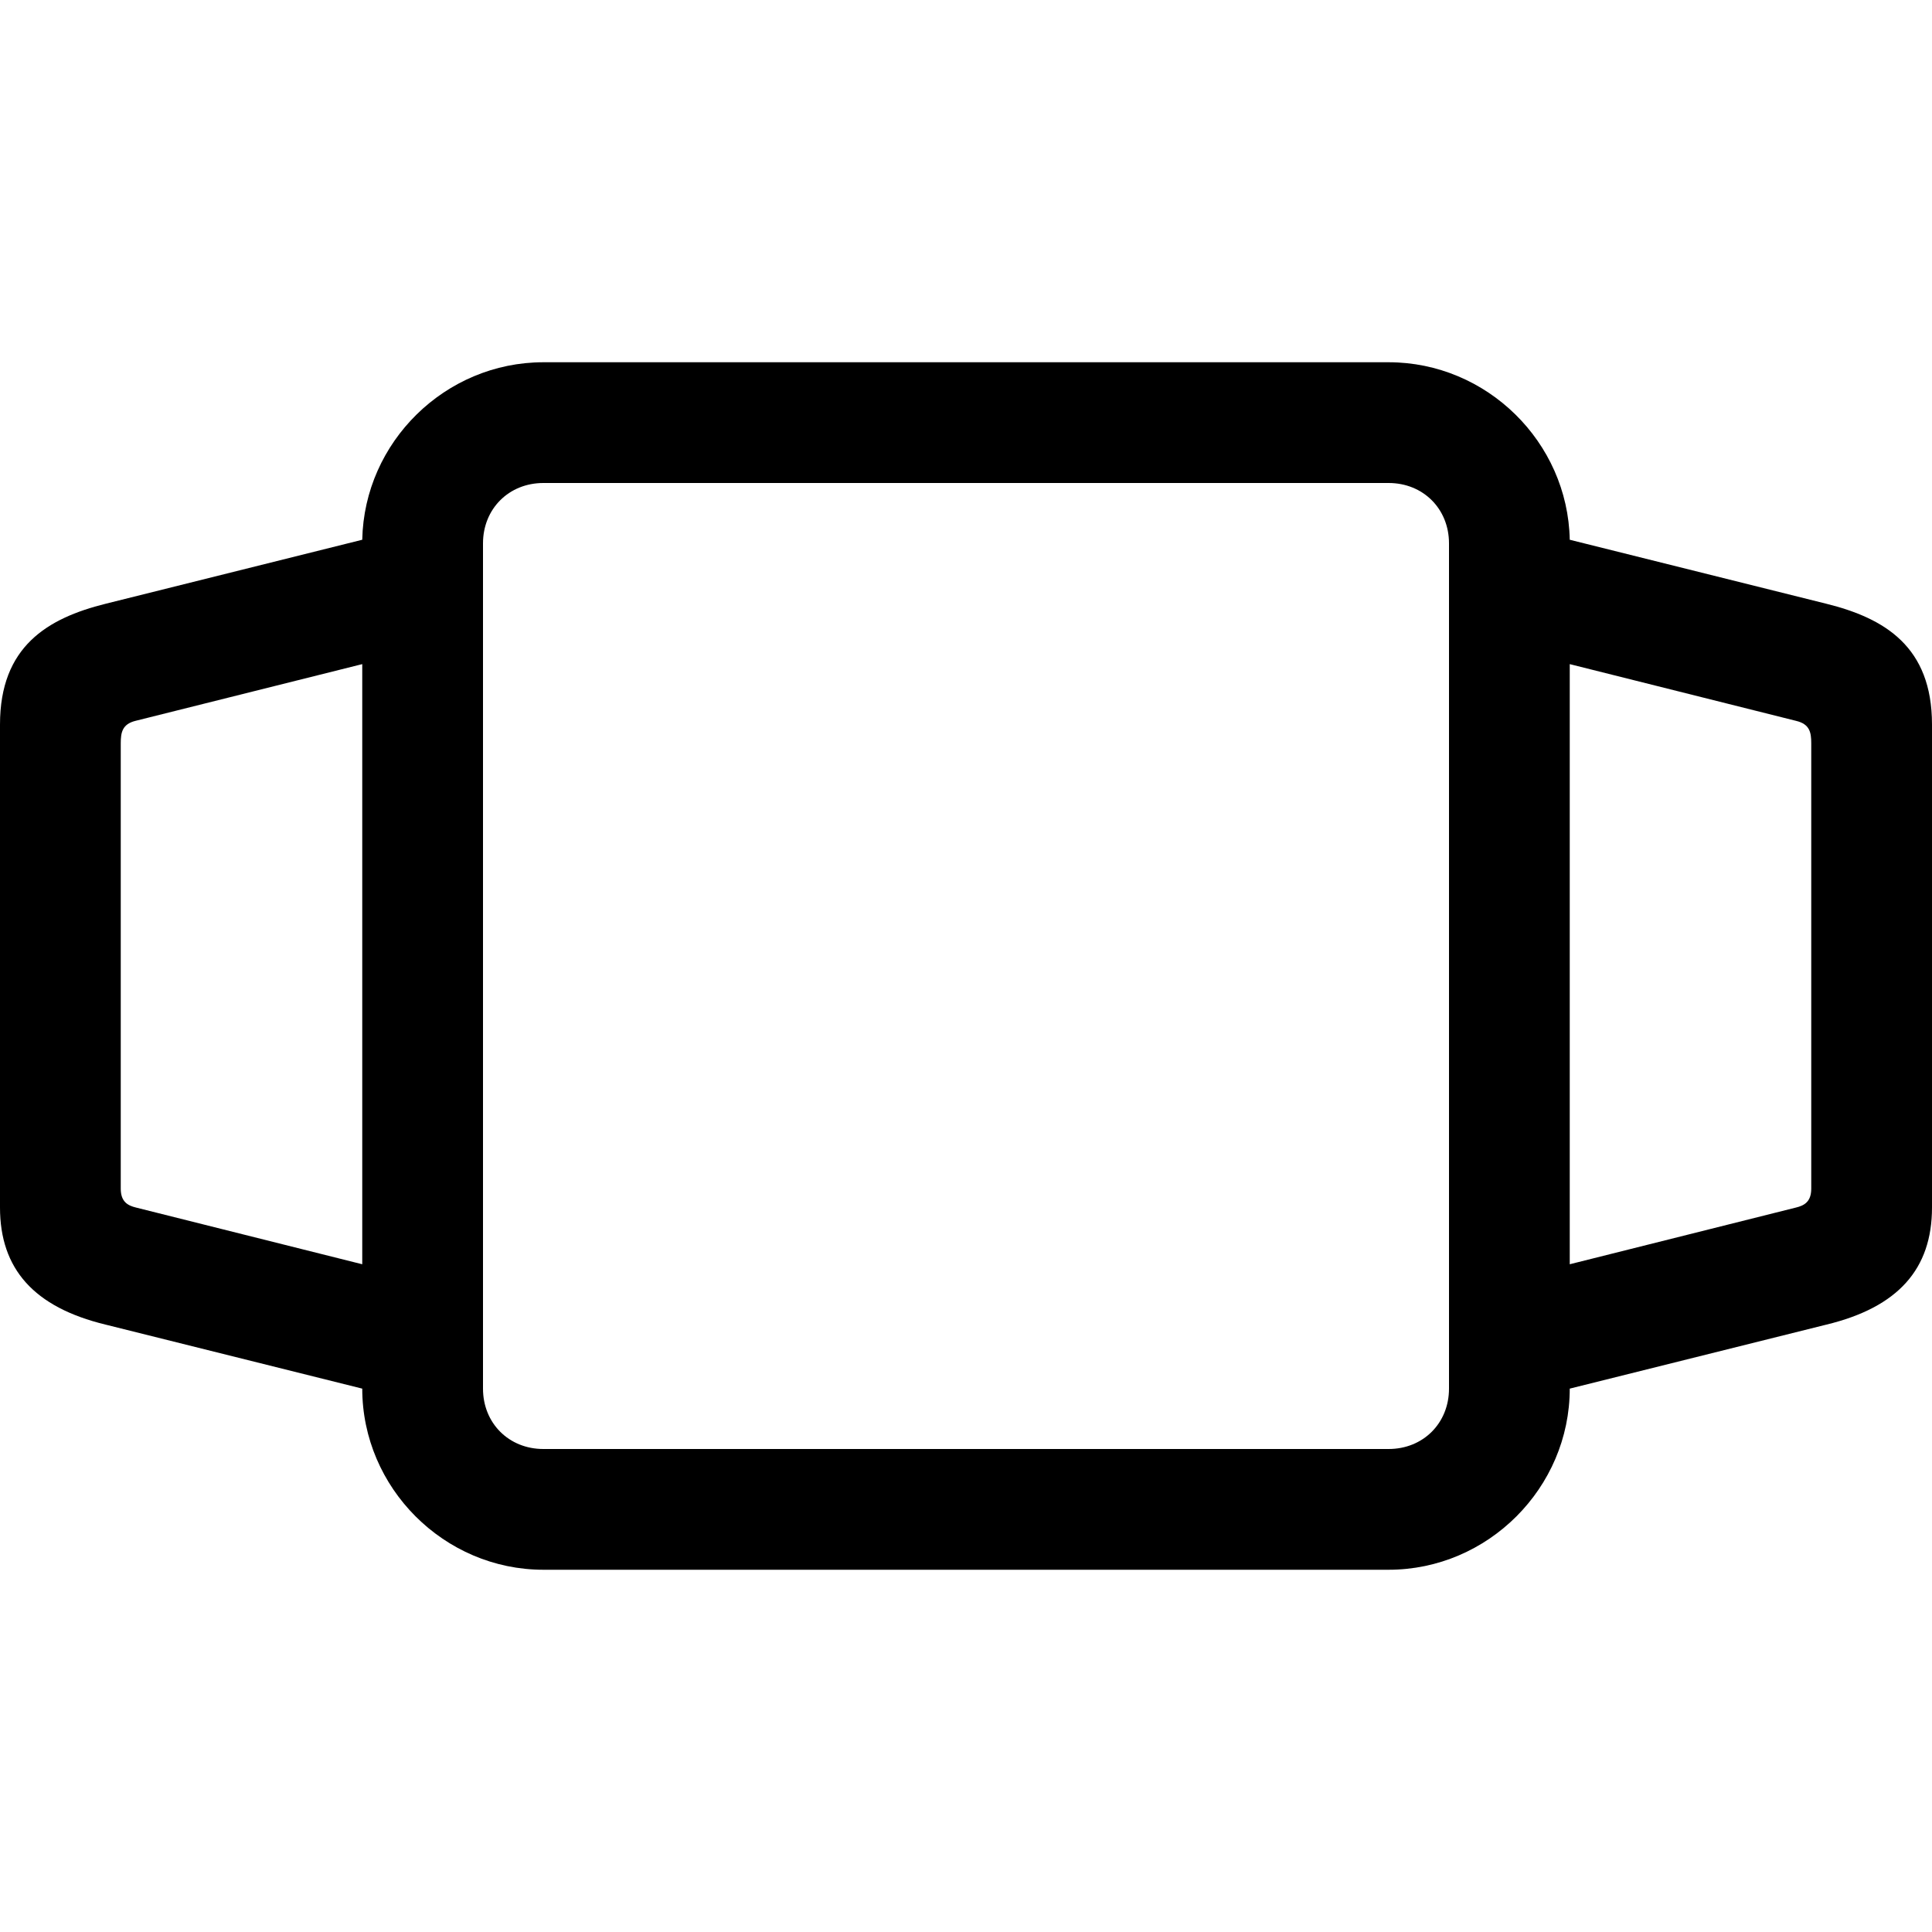 <svg xmlns="http://www.w3.org/2000/svg" width="16" height="16"><path d="M4.5 3c-.812 0-1.484.66-1.5 1.47L.875 5C.392 5.12 0 5.355 0 6v4c0 .508.28.826.875.97L3 11.5c0 .822.678 1.5 1.5 1.5h7c.822 0 1.5-.678 1.5-1.5l2.125-.53c.596-.144.875-.462.875-.97V6c0-.645-.392-.88-.875-1L13 4.47C12.984 3.66 12.312 3 11.5 3h-7zm0 1h7c.286 0 .5.214.5.5v7c0 .286-.214.5-.5.5h-7c-.286 0-.5-.214-.5-.5v-7c0-.286.214-.5.5-.5zM3 5.5v4.97L1.125 10C1.06 9.984 1 9.954 1 9.844V6.156c0-.09.012-.16.125-.187L3 5.5zm10 0l1.875.47c.113.027.125.096.125.186v3.688c0 .11-.06.14-.125.156L13 10.47V5.5z"/></svg>